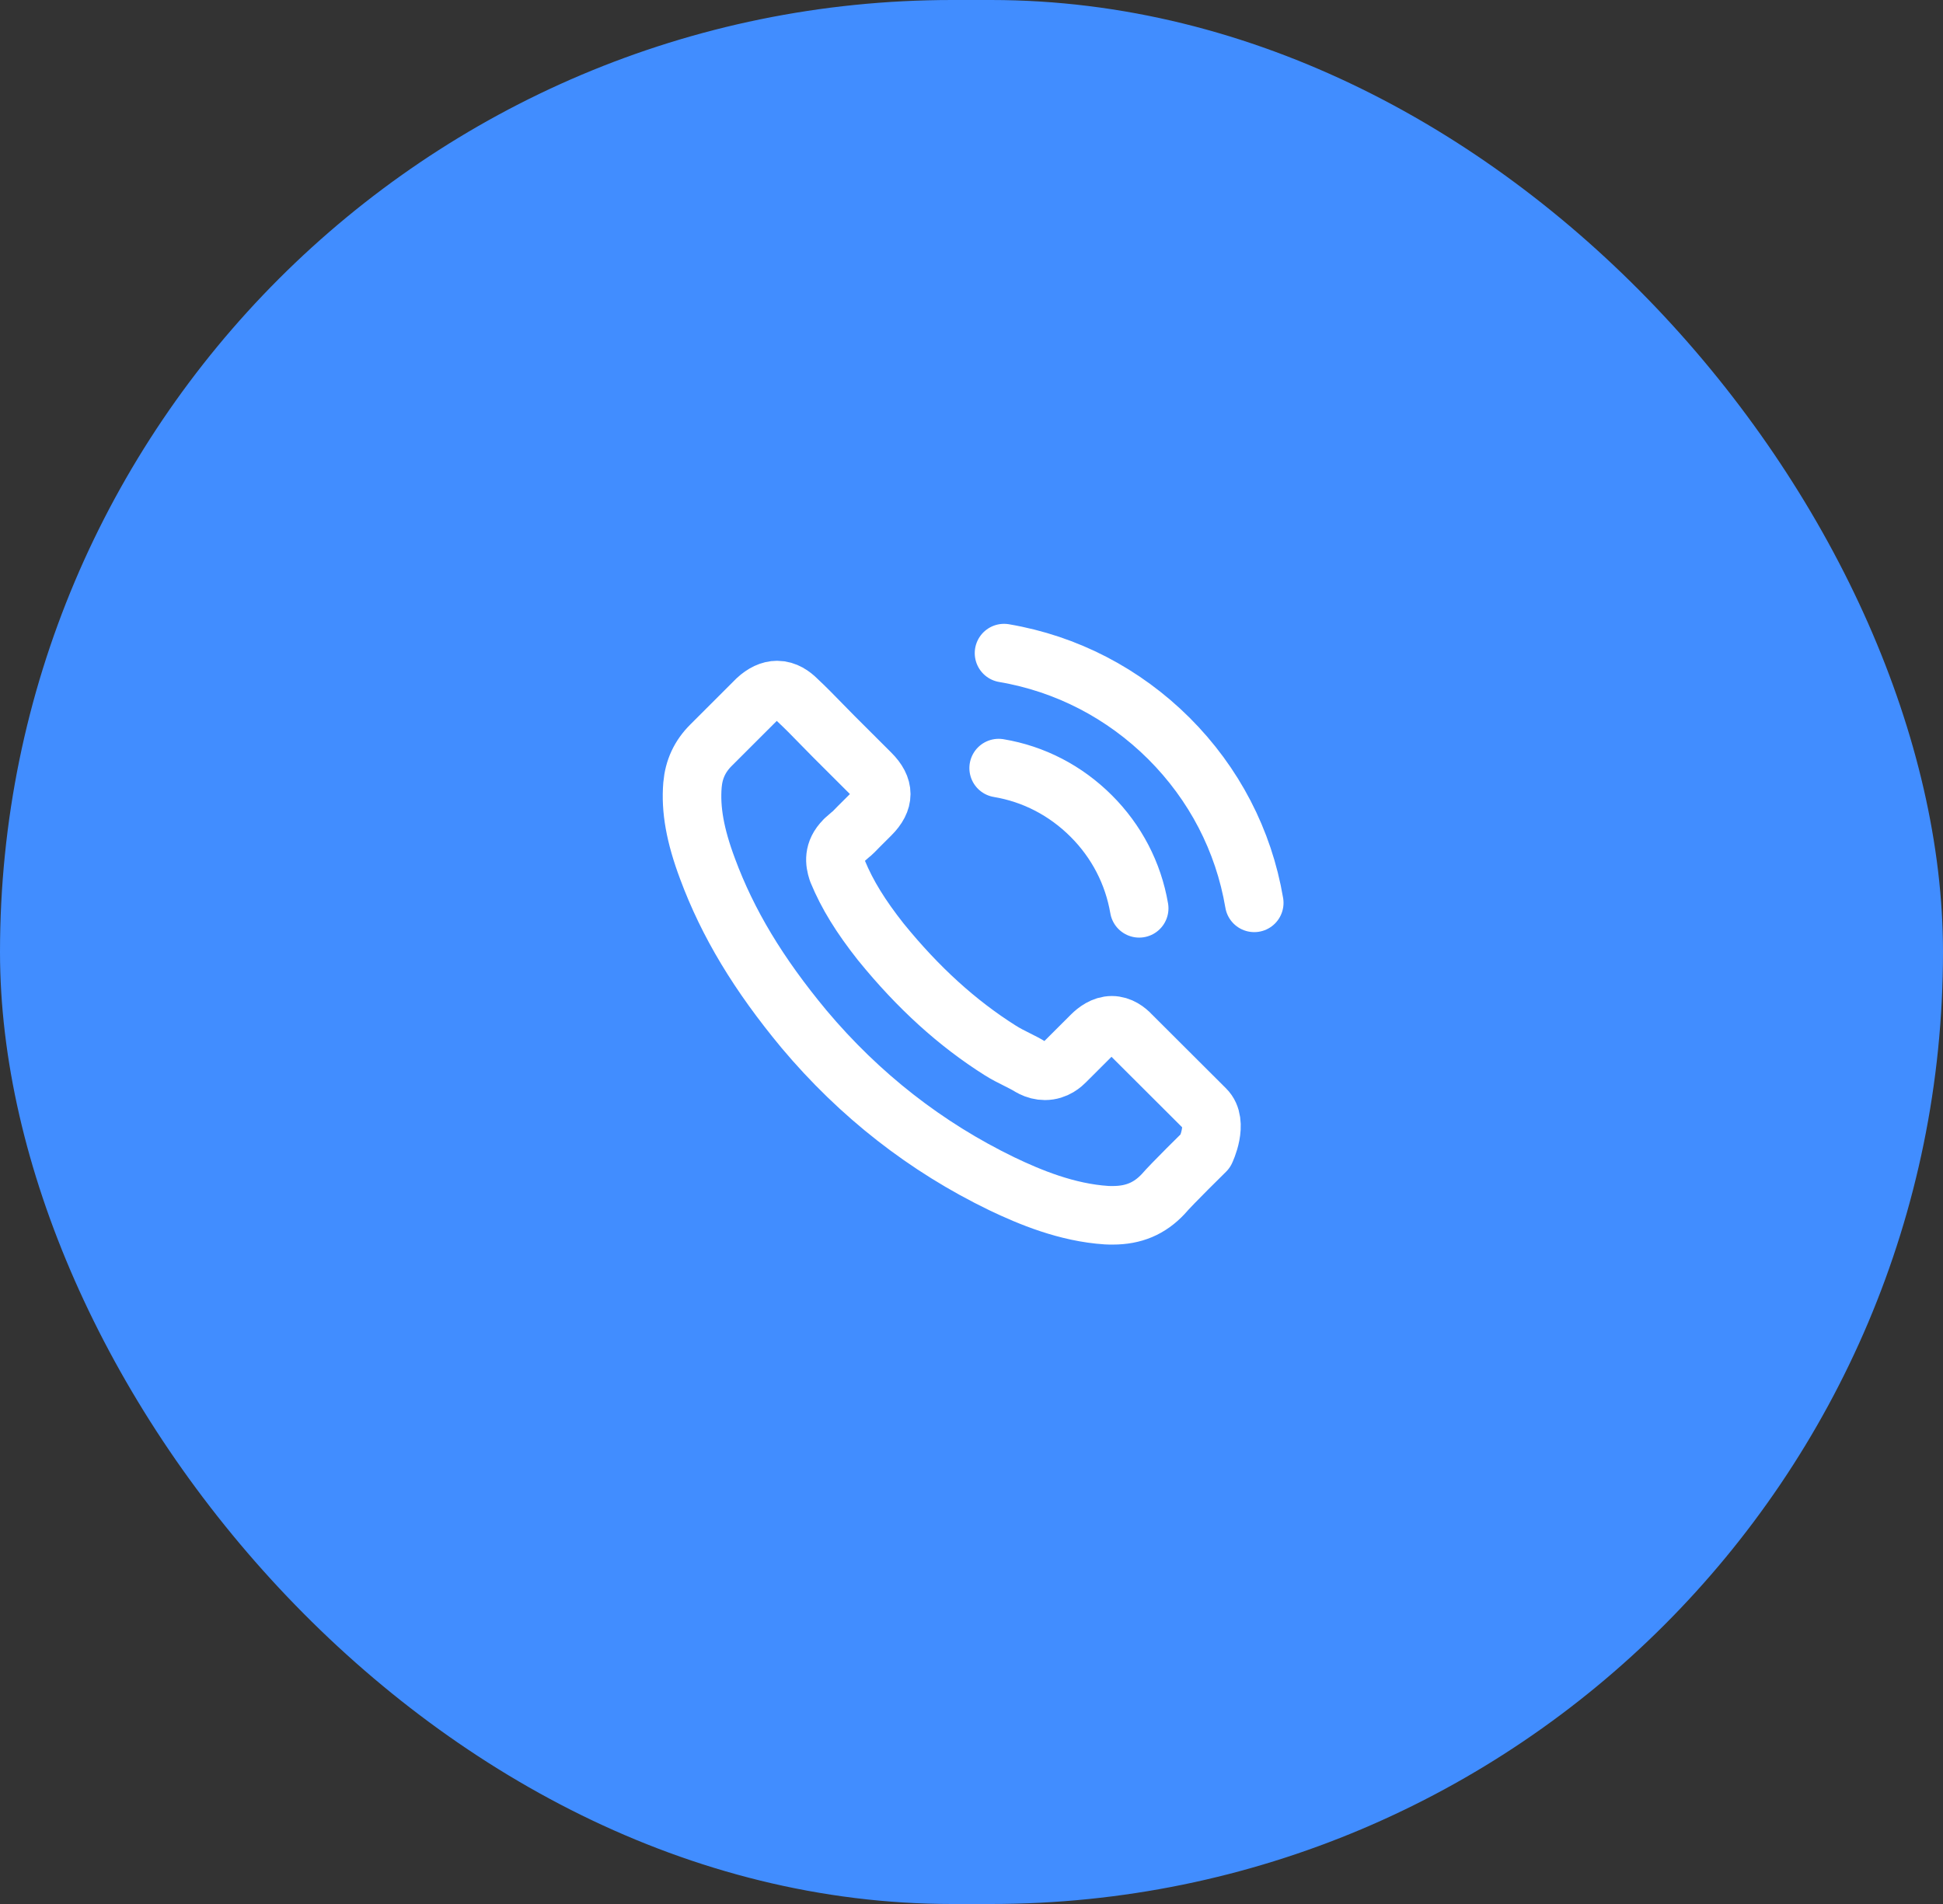 <?xml version="1.0" encoding="UTF-8"?> <svg xmlns="http://www.w3.org/2000/svg" width="50" height="49" viewBox="0 0 50 49" fill="none"><rect x="0" y="0" width="50" height="49" fill="#333333" stroke="none"/><rect width="50" height="49" rx="24.5" fill="#418DFF"></rect><path d="M25.699 19.767C26.603 19.918 27.424 20.345 28.08 21C28.735 21.654 29.16 22.474 29.315 23.376M25.837 16.808C27.445 17.081 28.912 17.842 30.078 19.002C31.244 20.166 32.004 21.63 32.276 23.235M31.02 29.62C31.02 29.62 30.147 30.477 29.933 30.729C29.584 31.101 29.174 31.276 28.635 31.276C28.584 31.276 28.529 31.276 28.477 31.273C27.452 31.207 26.499 30.808 25.785 30.467C23.832 29.523 22.117 28.184 20.691 26.486C19.515 25.07 18.728 23.762 18.207 22.357C17.886 21.499 17.768 20.831 17.82 20.201C17.855 19.798 18.01 19.464 18.297 19.178L19.473 18.003C19.642 17.845 19.822 17.759 19.998 17.759C20.215 17.759 20.391 17.89 20.502 18C20.505 18.003 20.509 18.007 20.512 18.01C20.723 18.207 20.923 18.41 21.133 18.627C21.24 18.737 21.351 18.847 21.461 18.961L22.403 19.901C22.769 20.266 22.769 20.604 22.403 20.969C22.303 21.069 22.206 21.168 22.106 21.265C21.816 21.561 22.044 21.334 21.744 21.602C21.737 21.609 21.73 21.613 21.727 21.62C21.43 21.916 21.485 22.205 21.547 22.401C21.551 22.412 21.554 22.422 21.558 22.432C21.803 23.025 22.148 23.583 22.672 24.247L22.676 24.251C23.628 25.422 24.632 26.334 25.74 27.033C25.882 27.123 26.026 27.195 26.165 27.264C26.289 27.326 26.406 27.385 26.506 27.447C26.52 27.453 26.534 27.464 26.548 27.471C26.665 27.529 26.775 27.557 26.889 27.557C27.176 27.557 27.355 27.378 27.414 27.319L28.09 26.644C28.207 26.527 28.394 26.386 28.611 26.386C28.825 26.386 29.001 26.52 29.108 26.637C29.112 26.641 29.112 26.641 29.115 26.644L31.017 28.542C31.372 28.893 31.02 29.62 31.02 29.62Z" stroke="white" stroke-width="1.507" stroke-linecap="round" stroke-linejoin="round"></path></svg> 